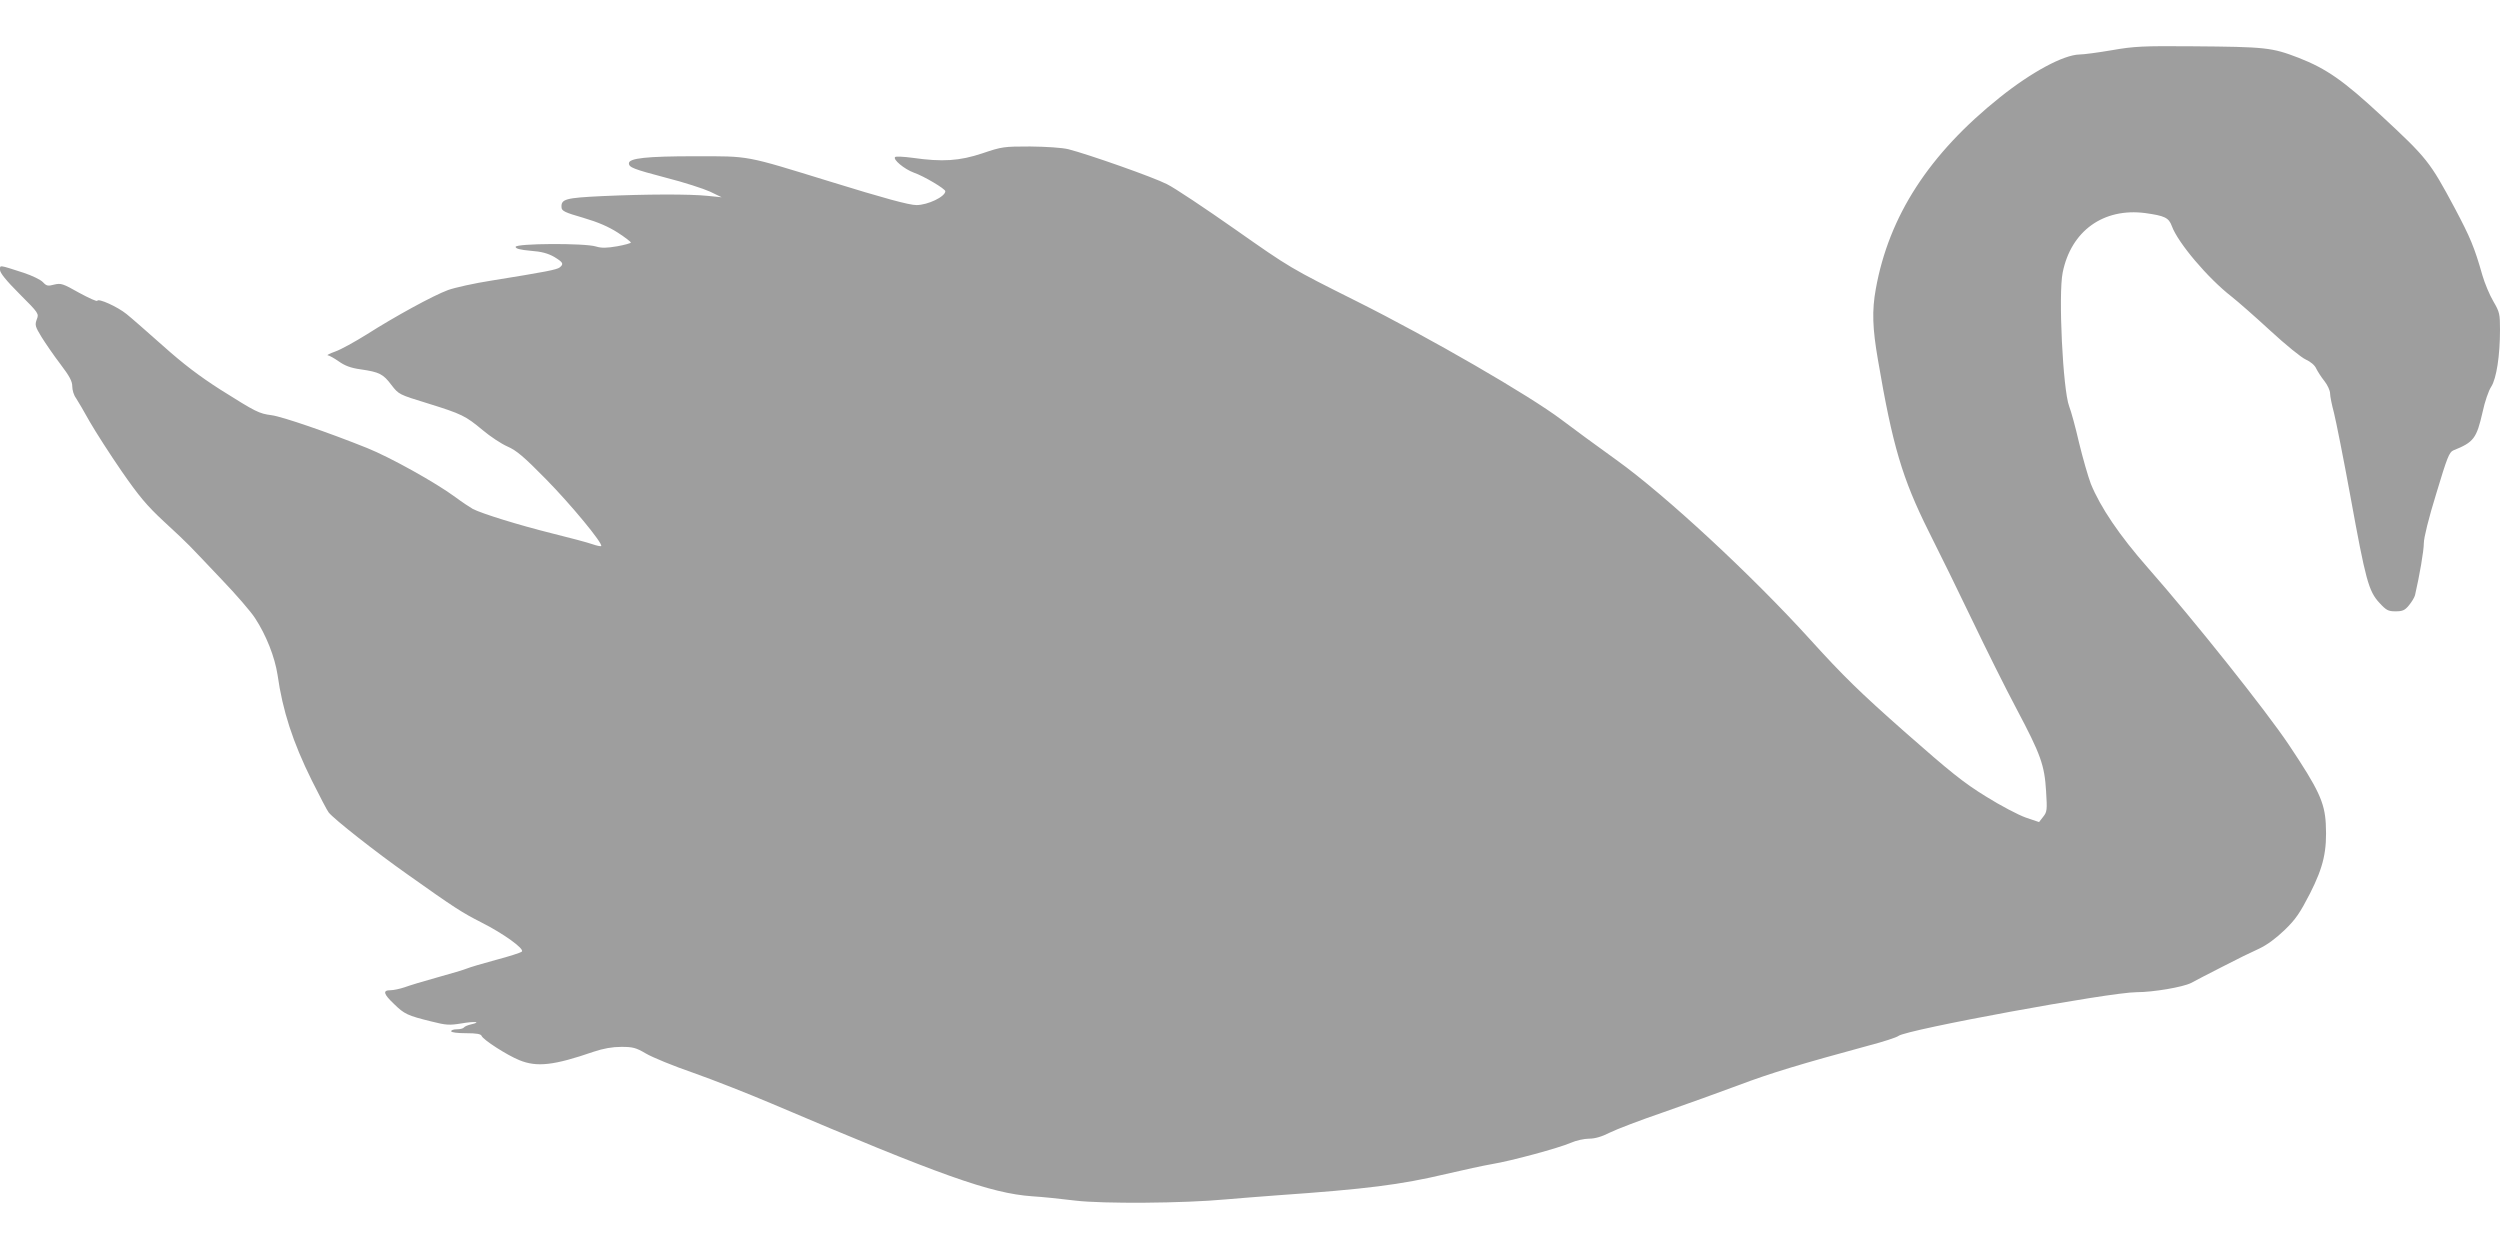 <?xml version="1.0" standalone="no"?>
<!DOCTYPE svg PUBLIC "-//W3C//DTD SVG 20010904//EN"
 "http://www.w3.org/TR/2001/REC-SVG-20010904/DTD/svg10.dtd">
<svg version="1.0" xmlns="http://www.w3.org/2000/svg"
 width="1280pt" height="640pt" viewBox="0 0 1280 640"
 preserveAspectRatio="xMidYMid meet">
<g transform="translate(0,640) scale(0.1,-0.1)"
fill="#9e9e9e" stroke="none">
<path d="M10813 6143 c-70 -12 -145 -22 -166 -22 -82 -2 -244 -89 -407 -219
-363 -290 -569 -608 -636 -982 -20 -110 -17 -201 11 -362 75 -441 125 -608
259 -877 57 -113 159 -321 226 -461 67 -140 168 -343 225 -450 124 -234 143
-287 151 -422 6 -95 5 -105 -15 -130 l-21 -27 -68 23 c-37 13 -129 61 -204
108 -115 71 -181 124 -415 330 -232 205 -314 285 -488 477 -296 326 -738 736
-989 916 -100 72 -226 164 -281 206 -164 124 -672 418 -1050 607 -338 169
-341 171 -620 367 -154 108 -311 213 -350 232 -70 36 -403 153 -505 179 -33 8
-112 13 -196 14 -134 0 -144 -1 -244 -35 -117 -39 -204 -45 -358 -23 -45 6
-85 8 -89 4 -13 -12 47 -62 96 -80 52 -18 161 -83 161 -95 0 -28 -90 -71 -148
-71 -37 0 -166 35 -444 121 -439 135 -405 129 -690 129 -247 0 -338 -10 -338
-36 0 -21 23 -30 190 -74 91 -23 192 -56 225 -71 l60 -29 -70 7 c-94 10 -319
9 -540 -1 -190 -9 -213 -15 -210 -58 1 -18 17 -26 111 -53 78 -23 130 -46 177
-76 37 -24 67 -47 67 -51 0 -3 -31 -12 -70 -19 -54 -9 -79 -10 -109 -1 -58 18
-411 16 -411 -2 0 -9 22 -15 77 -20 55 -4 88 -13 120 -31 46 -28 51 -36 29
-54 -15 -12 -73 -23 -346 -67 -91 -14 -193 -37 -226 -49 -78 -29 -273 -136
-416 -227 -61 -38 -133 -78 -162 -88 -28 -10 -45 -19 -38 -19 8 -1 33 -15 56
-31 31 -22 61 -34 112 -41 97 -14 116 -24 158 -80 38 -49 39 -49 185 -94 177
-55 194 -64 282 -137 38 -32 95 -70 127 -84 46 -20 84 -52 197 -167 127 -129
294 -331 283 -343 -3 -2 -23 2 -46 10 -22 8 -116 33 -209 56 -168 42 -352 99
-402 124 -14 8 -55 35 -90 61 -100 74 -334 204 -451 251 -199 80 -435 161
-489 168 -66 9 -78 15 -264 132 -106 68 -188 130 -292 223 -79 70 -163 144
-187 163 -47 38 -145 82 -150 68 -2 -5 -43 14 -93 41 -83 47 -93 50 -127 42
-33 -9 -40 -7 -58 12 -12 13 -56 34 -98 48 -130 42 -122 41 -122 15 0 -15 31
-54 100 -123 99 -99 100 -101 88 -131 -10 -28 -8 -36 25 -90 20 -32 63 -95 96
-138 47 -62 61 -88 61 -114 0 -19 8 -46 19 -60 10 -15 42 -70 71 -122 30 -52
103 -166 163 -253 88 -127 129 -176 214 -255 58 -53 118 -110 134 -127 16 -16
89 -93 162 -170 74 -77 152 -167 173 -200 57 -87 101 -199 115 -290 26 -184
78 -344 175 -540 41 -82 80 -157 87 -165 28 -35 243 -204 402 -316 245 -174
280 -196 380 -247 113 -57 221 -135 207 -149 -6 -6 -66 -25 -134 -43 -67 -18
-134 -38 -148 -44 -14 -6 -81 -26 -150 -45 -69 -19 -145 -42 -169 -51 -24 -8
-56 -15 -72 -15 -41 0 -36 -19 19 -71 52 -51 69 -59 191 -89 75 -19 92 -20
153 -10 69 12 107 8 49 -5 -17 -4 -33 -11 -36 -16 -4 -5 -19 -9 -36 -9 -16 0
-29 -4 -29 -10 0 -6 32 -10 75 -10 56 0 77 -4 81 -14 8 -20 129 -98 193 -124
90 -37 177 -27 380 43 51 17 96 25 142 25 59 0 75 -4 126 -34 32 -19 141 -64
243 -99 102 -36 282 -107 400 -157 867 -369 1122 -460 1335 -475 50 -3 149
-13 220 -22 142 -17 556 -14 770 6 61 5 180 15 265 21 457 32 630 54 863 109
89 21 196 44 237 51 97 16 341 82 403 109 27 12 69 21 93 21 30 0 65 10 106
31 34 17 157 64 274 104 117 41 290 103 386 139 161 61 320 109 663 202 77 20
147 43 155 50 39 32 1083 224 1220 224 85 0 236 26 278 47 20 11 93 49 162 84
69 36 153 77 187 92 40 19 84 51 130 95 57 55 79 88 130 187 70 138 88 219 81
358 -6 109 -37 176 -188 402 -119 178 -489 642 -723 908 -146 166 -243 310
-292 430 -14 37 -41 131 -60 209 -18 79 -41 163 -51 188 -32 84 -56 574 -33
685 43 213 209 332 423 304 99 -14 120 -23 136 -67 31 -85 184 -266 305 -360
33 -26 123 -105 200 -176 77 -71 158 -137 181 -147 24 -11 46 -29 53 -46 7
-14 25 -43 42 -64 16 -20 29 -49 29 -63 0 -15 9 -59 20 -100 10 -40 49 -234
85 -432 77 -423 92 -481 148 -541 35 -38 45 -43 82 -43 36 0 48 5 69 31 14 17
28 40 31 52 23 100 45 227 45 266 0 28 25 129 64 255 55 183 66 211 87 220
105 42 119 61 150 197 11 52 31 110 44 129 27 42 45 160 45 291 0 82 -2 91
-34 146 -19 32 -44 92 -56 133 -41 145 -63 196 -142 345 -128 239 -141 255
-378 475 -191 177 -278 238 -421 294 -138 53 -166 56 -546 59 -250 2 -296 0
-410 -20z"/>
</g>
</svg>
